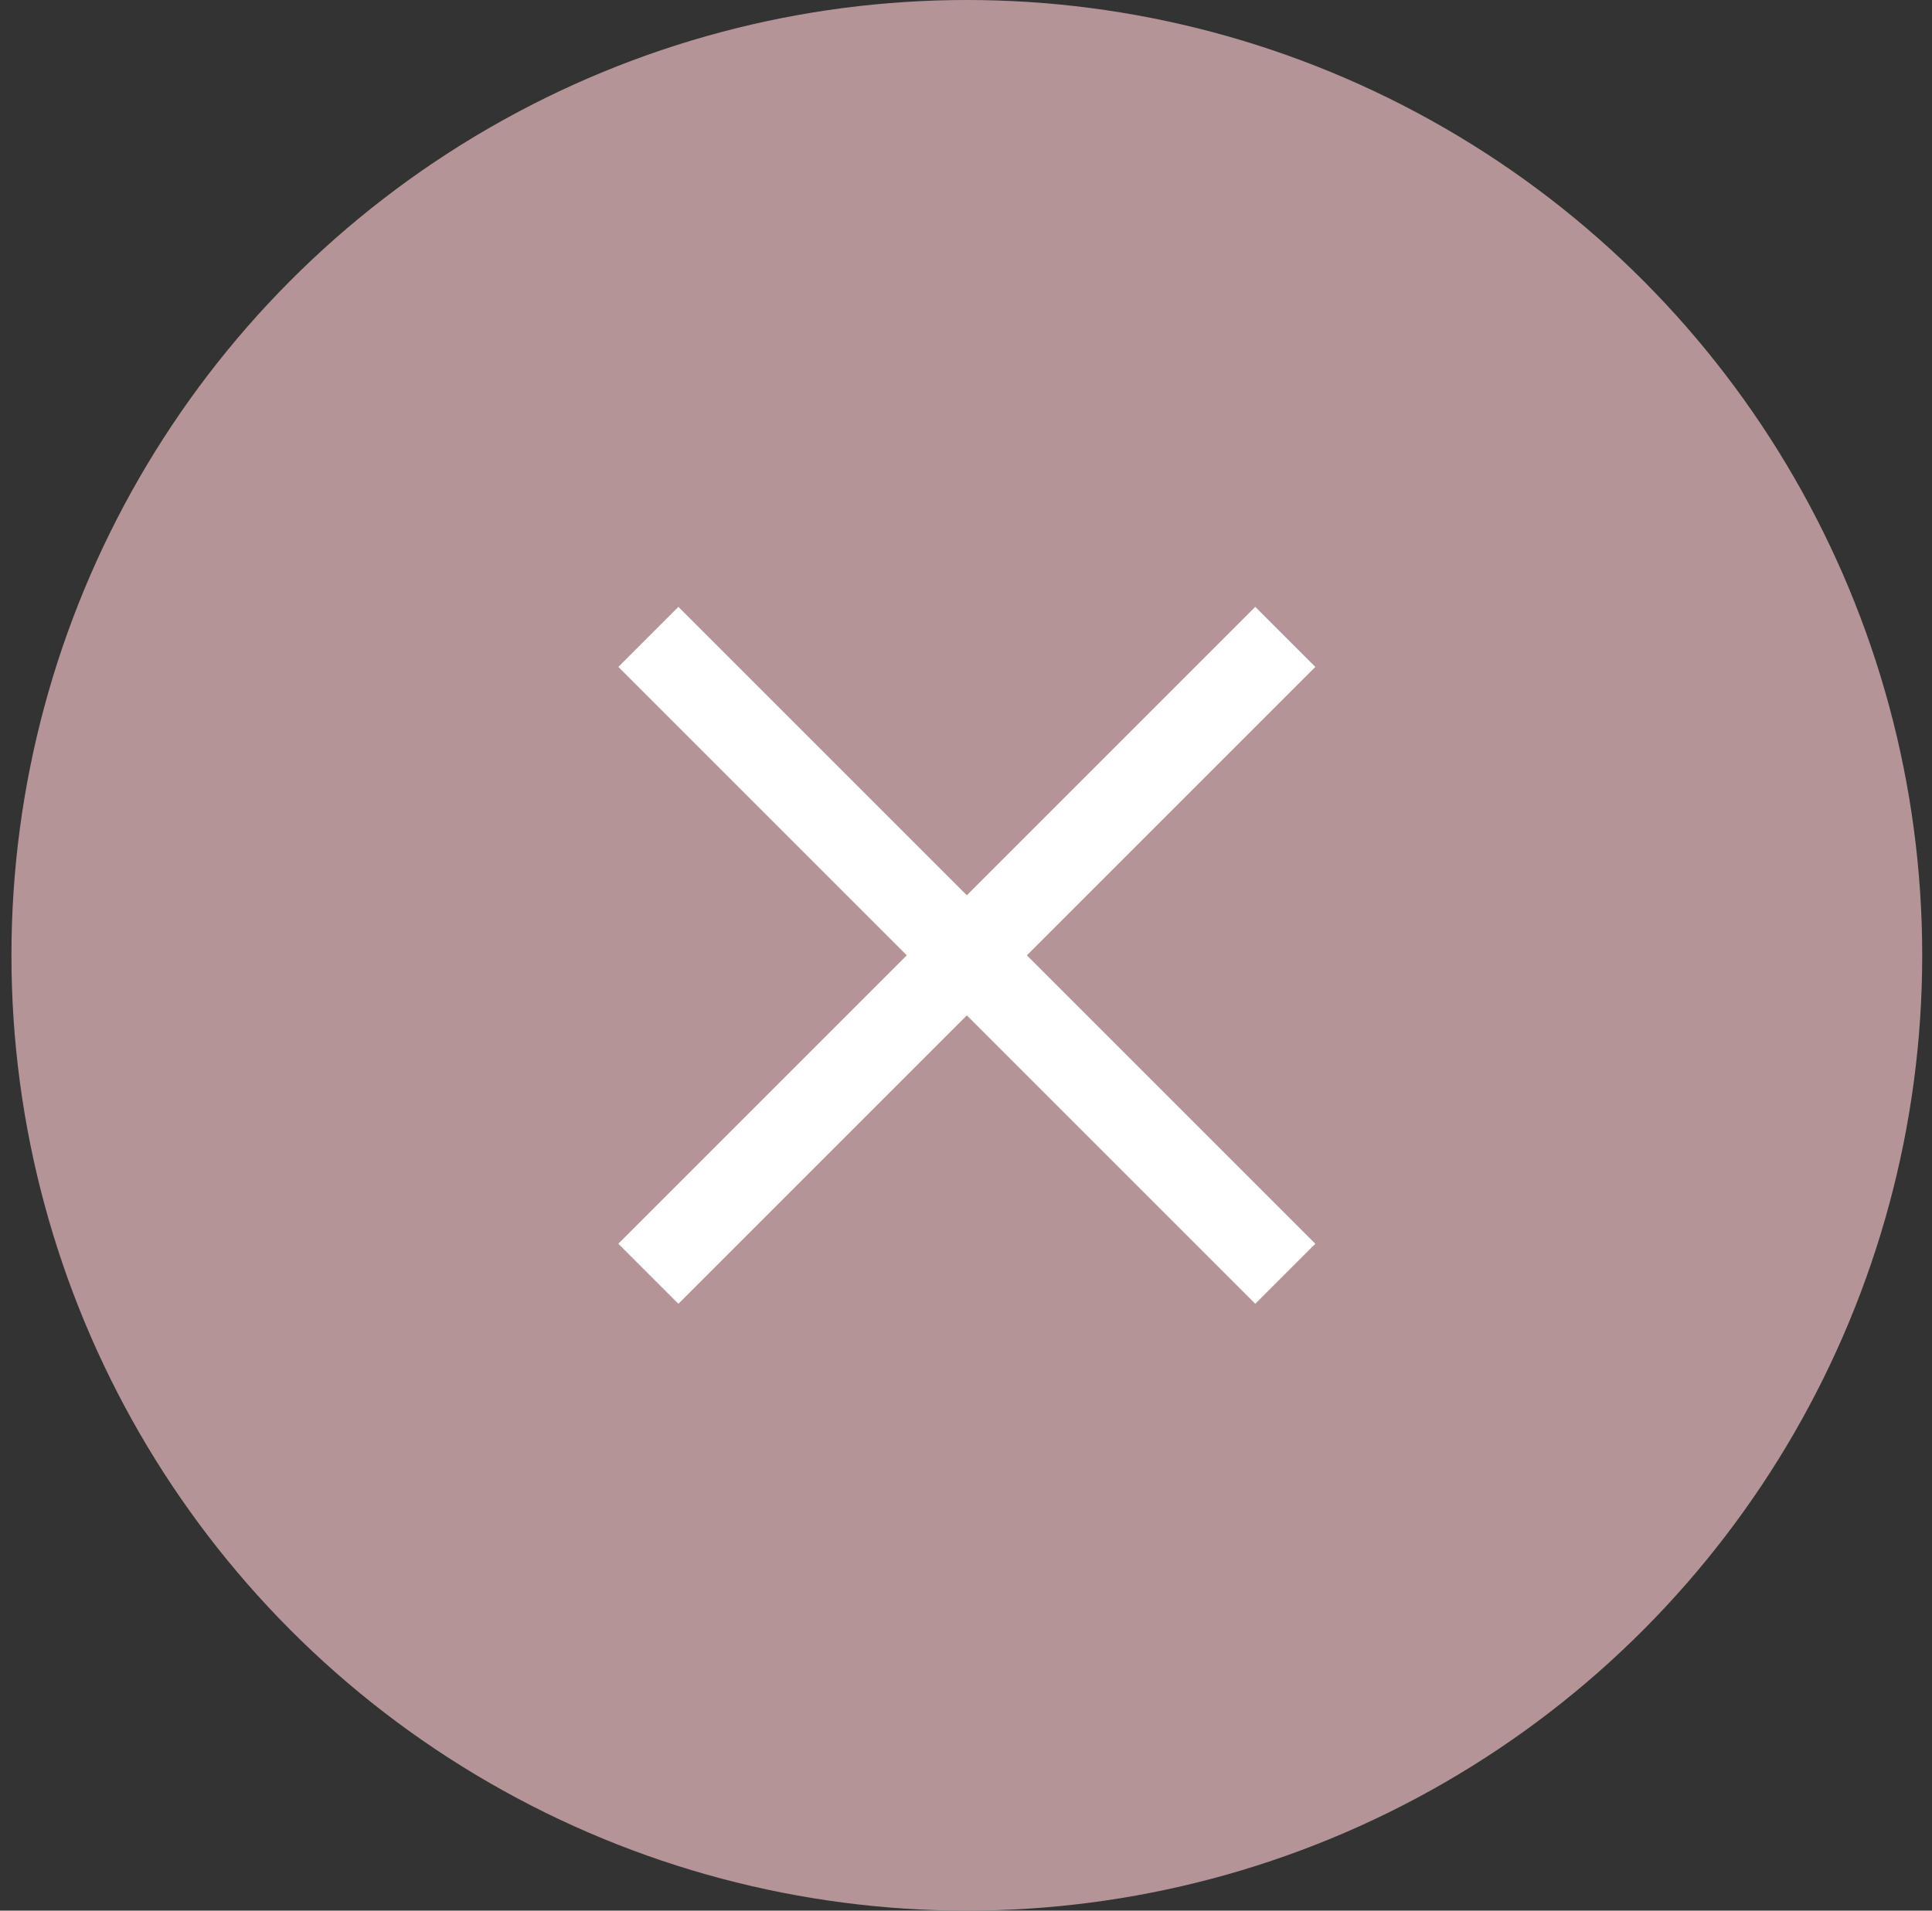<svg viewBox="0 0 91 90" fill="none" xmlns="http://www.w3.org/2000/svg">
<rect x="0" y="0" width="91" height="90" fill="#333333" stroke="none"/>
<circle cx="45.539" cy="45" r="45" fill="#B59497"/>
<path d="M30.539 30L60.539 60M60.539 30L30.539 60" stroke="white" stroke-width="4"/>
</svg>
